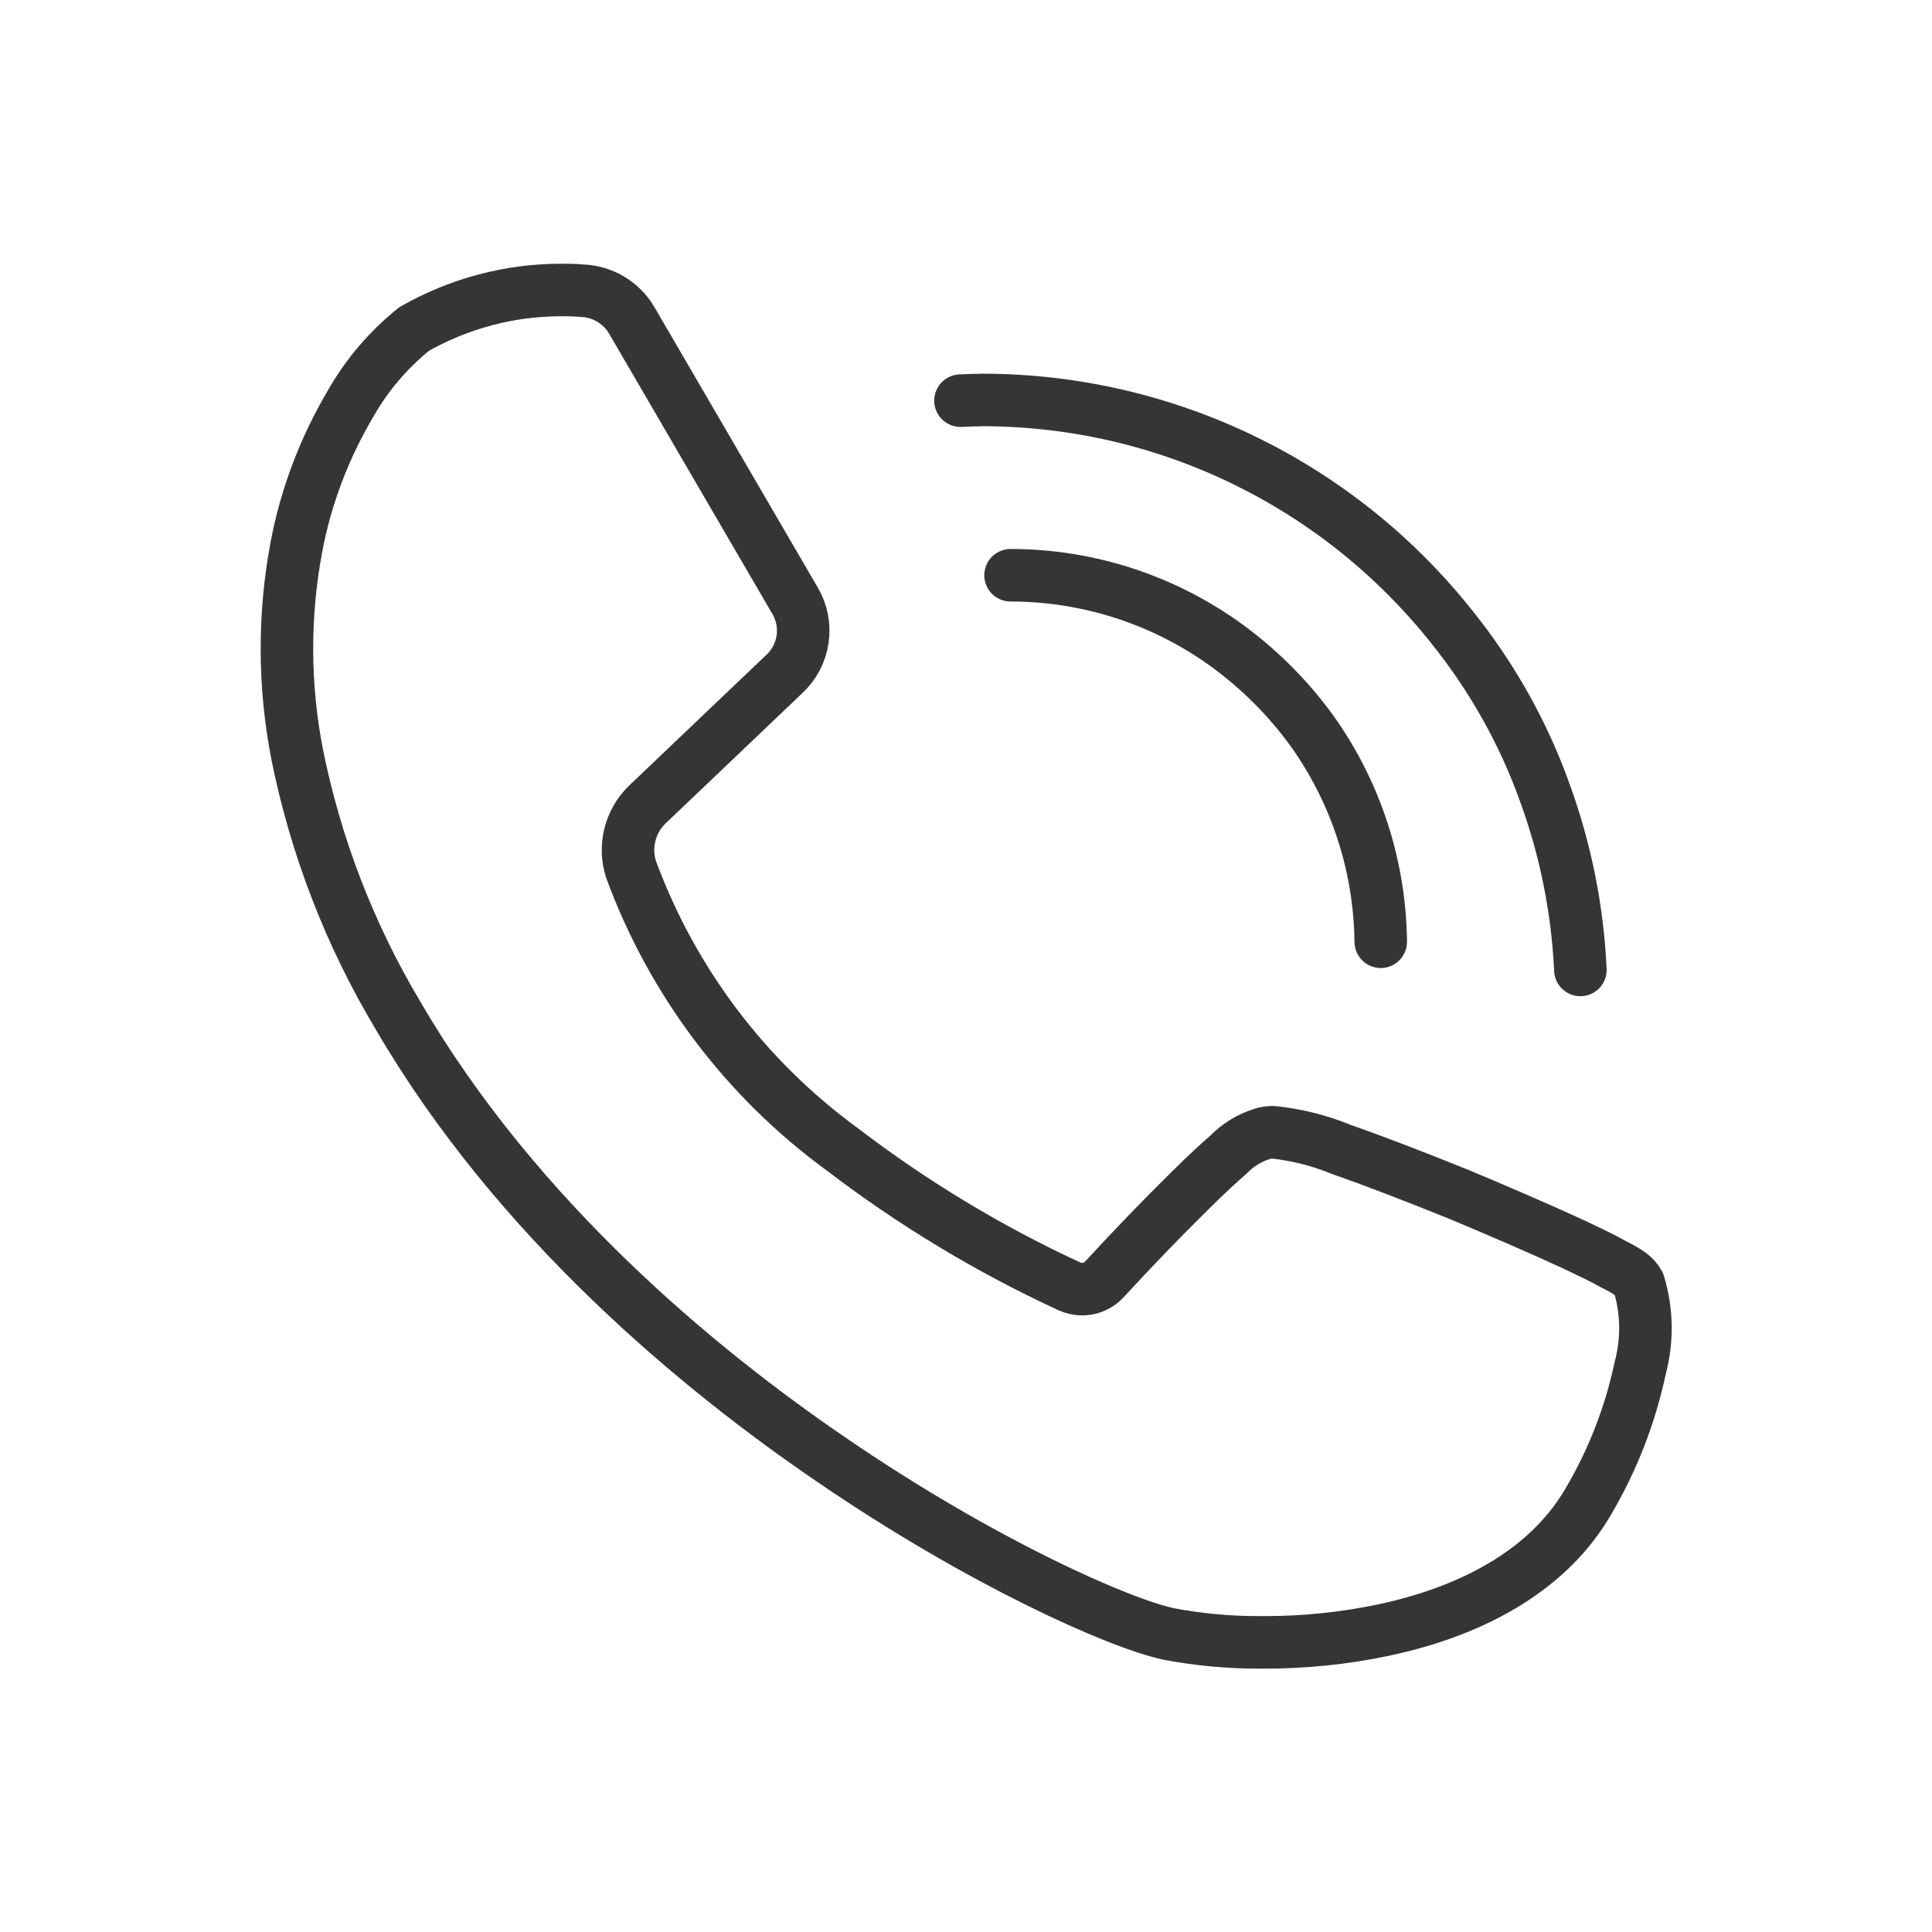 <?xml version="1.0" encoding="UTF-8"?>
<svg id="Layer_1" xmlns="http://www.w3.org/2000/svg" version="1.1" viewBox="0 0 110.33 110.33">
  <!-- Generator: Adobe Illustrator 29.1.0, SVG Export Plug-In . SVG Version: 2.1.0 Build 142)  -->
  <defs>
    <style>
      .st0 {
        fill: none;
        stroke: #363534;
        stroke-linecap: round;
        stroke-linejoin: round;
        stroke-width: 3px;
      }
    </style>
  </defs>
  <g id="Group_116701">
    <path id="Path_310694" class="st0" d="M93.57,73.28c-.21-.41-.62-.68-1.5-1.12-.5-.29-1.2-.62-2.23-1.11-1.91-.88-4.29-1.91-6.52-2.84-2.75-1.11-4.95-1.95-6.72-2.57-1.24-.51-2.56-.84-3.89-.98-.21,0-.42.02-.62.09-.72.22-1.38.62-1.91,1.16-.55.48-1.25,1.12-2.27,2.13-1.54,1.52-3.13,3.16-4.88,5.06-.32.33-.77.52-1.23.52-.25,0-.5-.06-.73-.16-4.59-2.12-8.93-4.74-12.95-7.81-5.53-4.03-9.73-9.6-12.09-16.02-.41-1.3-.05-2.73.93-3.68l7.82-7.45c1.17-1.08,1.43-2.83.62-4.2l-9.32-16c-.6-1.03-1.69-1.67-2.88-1.7-.39-.04-.79-.04-1.16-.04-2.94,0-5.82.77-8.38,2.22-1.47,1.18-2.71,2.63-3.64,4.27-1.5,2.54-2.56,5.32-3.1,8.22-.73,3.9-.71,7.91.05,11.81,1.06,5.27,3.01,10.32,5.77,14.93,6.77,11.61,17.18,20.2,24.74,25.35,8.56,5.86,16.41,9.34,19.26,9.95,1.69.32,3.41.48,5.13.48h.36c2.27,0,4.54-.23,6.77-.7,5.57-1.18,9.61-3.73,11.7-7.34,1.4-2.37,2.4-4.95,2.97-7.64.42-1.58.39-3.24-.08-4.8Z"/>
  </g>
  <g id="Group_115507">
    <g id="Group_116704">
      <g id="Group_116703">
        <path id="Path_310695" class="st0" d="M78.85,53.78c-.05-4.31-1.41-8.51-3.91-12.02-1.4-1.94-3.11-3.63-5.05-5.02-3.56-2.53-7.82-3.89-12.18-3.89"/>
      </g>
    </g>
  </g>
  <g id="Group_115509">
    <g id="Group_116706">
      <g id="Group_116705">
        <path id="Path_310696" class="st0" d="M54.85,22.88c.45-.02.91-.04,1.36-.04,10.42.04,20.25,4.82,26.72,12.99,2.28,2.84,4.08,6.04,5.3,9.47,1.18,3.24,1.86,6.64,2.02,10.09"/>
      </g>
    </g>
  </g>
</svg>